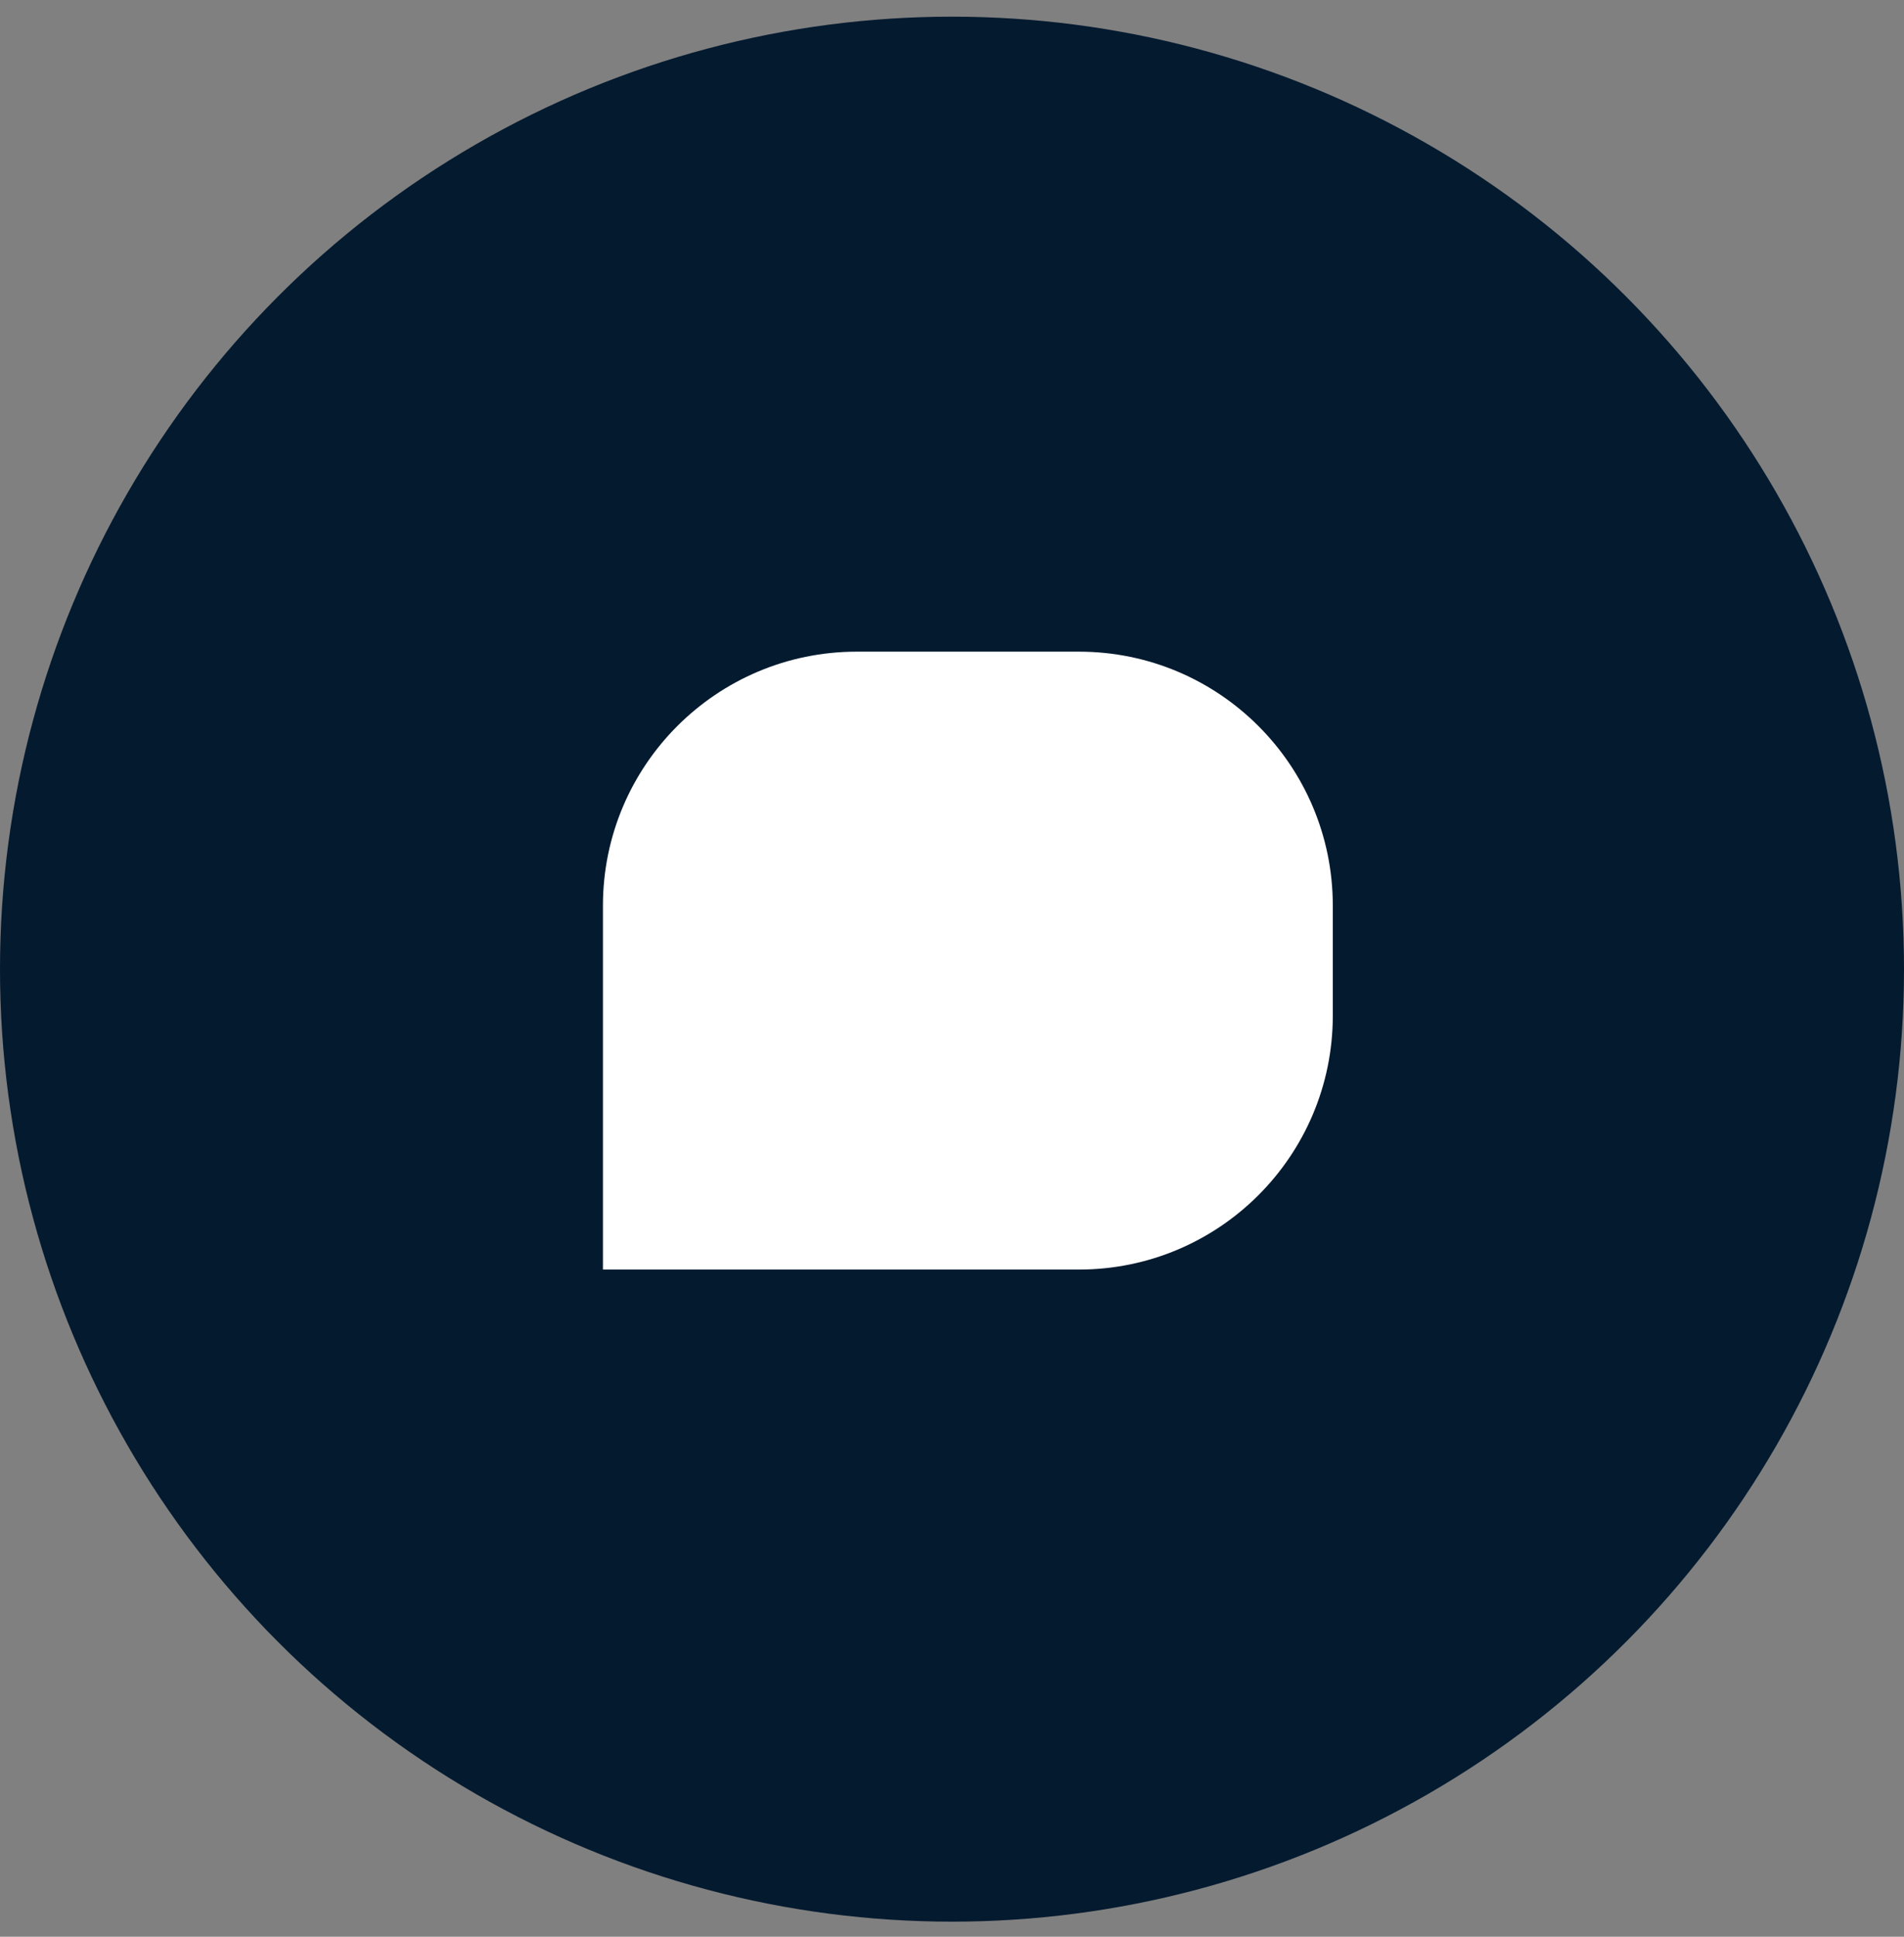 <svg width="60" height="61" viewBox="0 0 60 61" fill="none" xmlns="http://www.w3.org/2000/svg">
<rect x="0" y="0" width="60" height="61" fill="#808080" stroke="none"/>
<circle cx="30" cy="30.525" r="30" fill="#041A2F"/>
<path d="M19 28.525C19 24.107 22.582 20.525 27 20.525H34C38.418 20.525 42 24.107 42 28.525V31.986C42 36.405 38.418 39.986 34 39.986H19V28.525Z" fill="white"/>
</svg>
